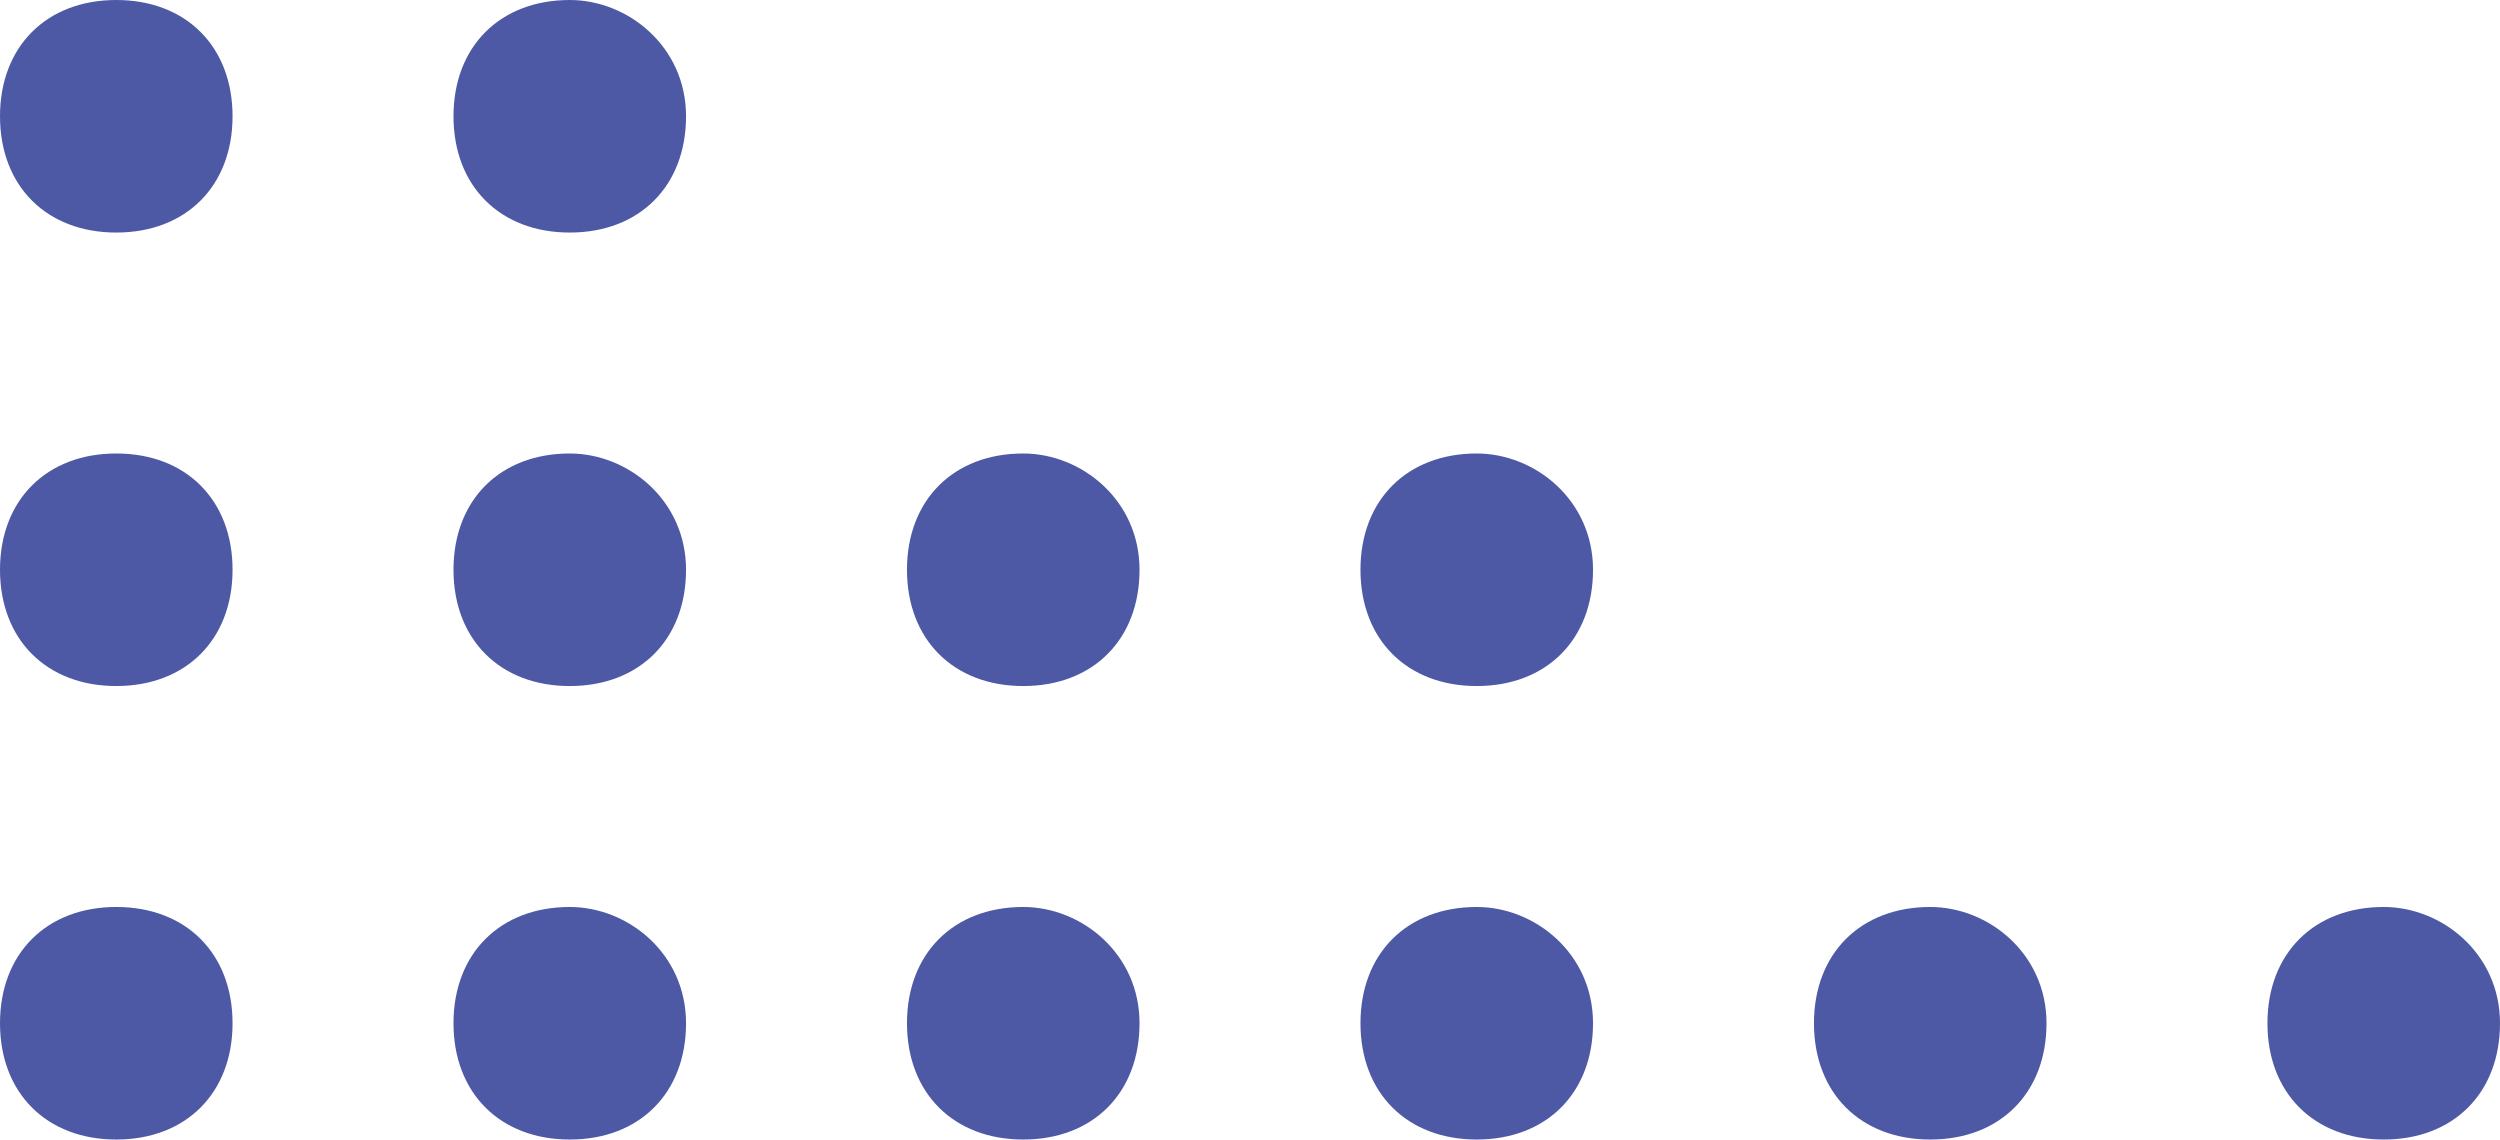 <?xml version="1.0" encoding="utf-8"?>
<!-- Generator: Adobe Illustrator 27.0.0, SVG Export Plug-In . SVG Version: 6.00 Build 0)  -->
<svg version="1.1" id="Layer_1" xmlns="http://www.w3.org/2000/svg" xmlns:xlink="http://www.w3.org/1999/xlink" x="0px" y="0px"
	 viewBox="0 0 21.5 9.8" style="enable-background:new 0 0 21.5 9.8;" xml:space="preserve">
<style type="text/css">
	.st0{fill:#4D59A5;}
</style>
<g id="dots_00000095310938869946622620000008148474440610208917_">
	<path class="st0" d="M1,7.8c-0.6,0-1,0.4-1,1s0.4,1,1,1s1-0.4,1-1S1.6,7.8,1,7.8"/>
	<path class="st0" d="M1,3.9c-0.6,0-1,0.4-1,1s0.4,1,1,1s1-0.4,1-1S1.6,3.9,1,3.9"/>
	<path class="st0" d="M1,0C0.4,0,0,0.4,0,1s0.4,1,1,1s1-0.4,1-1S1.6,0,1,0"/>
	<path class="st0" d="M8.8,7.8c-0.6,0-1,0.4-1,1s0.4,1,1,1s1-0.4,1-1S9.3,7.8,8.8,7.8"/>
	<path class="st0" d="M8.8,3.9c-0.6,0-1,0.4-1,1s0.4,1,1,1s1-0.4,1-1S9.3,3.9,8.8,3.9"/>
	<path class="st0" d="M16.6,7.8c-0.6,0-1,0.4-1,1s0.4,1,1,1s1-0.4,1-1S17.1,7.8,16.6,7.8"/>
	<path class="st0" d="M4.9,7.8c-0.6,0-1,0.4-1,1s0.4,1,1,1s1-0.4,1-1S5.4,7.8,4.9,7.8"/>
	<path class="st0" d="M4.9,3.9c-0.6,0-1,0.4-1,1s0.4,1,1,1s1-0.4,1-1S5.4,3.9,4.9,3.9"/>
	<path class="st0" d="M4.9,0c-0.6,0-1,0.4-1,1s0.4,1,1,1s1-0.4,1-1S5.4,0,4.9,0"/>
	<path class="st0" d="M12.7,7.8c-0.6,0-1,0.4-1,1s0.4,1,1,1s1-0.4,1-1S13.2,7.8,12.7,7.8"/>
	<path class="st0" d="M12.7,3.9c-0.6,0-1,0.4-1,1s0.4,1,1,1s1-0.4,1-1S13.2,3.9,12.7,3.9"/>
	<path class="st0" d="M20.5,7.8c-0.6,0-1,0.4-1,1s0.4,1,1,1s1-0.4,1-1S21,7.8,20.5,7.8"/>
</g>
</svg>
